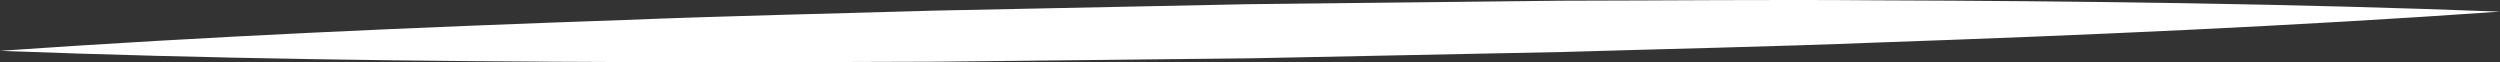 <svg xmlns="http://www.w3.org/2000/svg" xmlns:xlink="http://www.w3.org/1999/xlink" width="227.773" height="5.685" viewBox="0 0 227.773 5.685"><rect x="0" y="0" width="227.773" height="5.685" fill="#333333" stroke="none"/><defs><clipPath id="a"><path d="M0-11.038H227.773v5.685H0Z" transform="translate(0 11.038)" fill="#fff"/></clipPath></defs><g transform="translate(0 11.038)"><g transform="translate(0 -11.038)" clip-path="url(#a)"><g transform="translate(-0.001 0)"><path d="M0,2.588c19.04.723,38.051.958,57.053,1.023,9.5.078,19-.02,28.494-.035l28.48-.31,28.464-.576c9.482-.286,18.971-.479,28.448-.857C189.9,1.174,208.851.34,227.774-.984c-19.04-.728-38.052-.967-57.054-1.031-9.5-.08-19,.025-28.495.036l-28.479.317-28.463.582C75.8-.8,66.312-.6,56.835-.221,37.874.439,18.923,1.27,0,2.588" transform="translate(0 2.044)" fill="#fff"/></g></g></g></svg>
